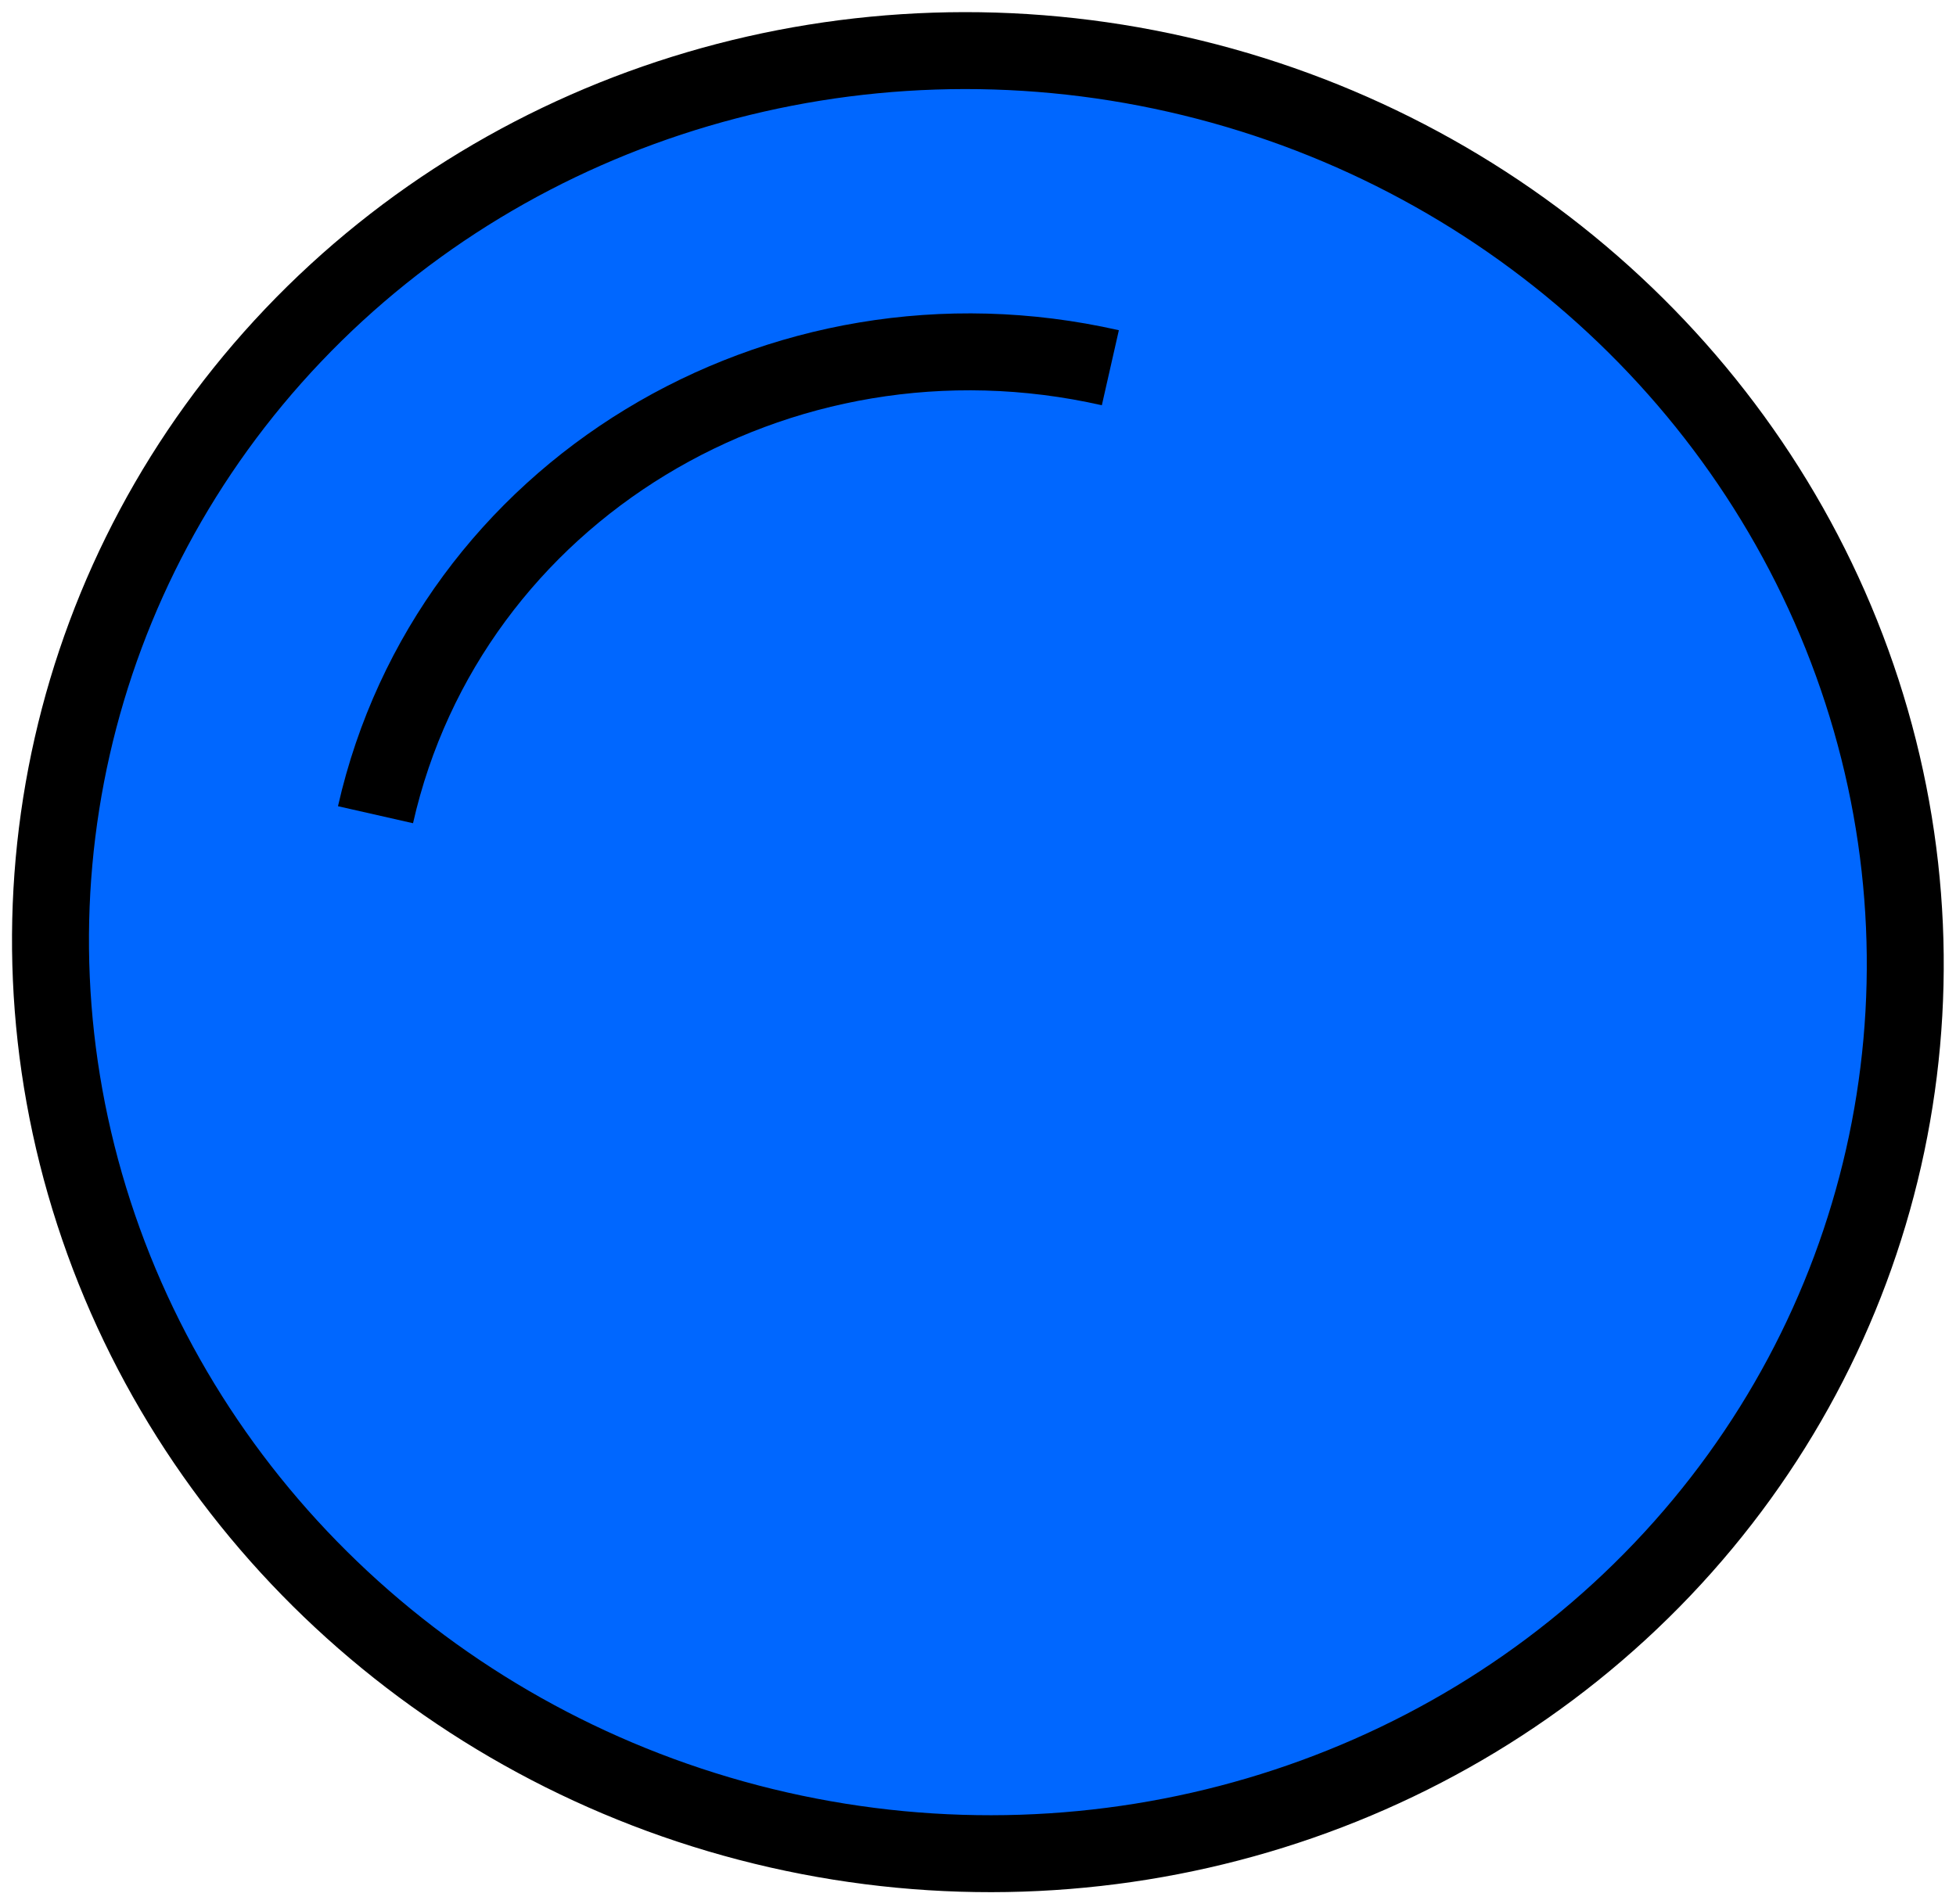 <svg xmlns="http://www.w3.org/2000/svg" width="25.42" height="24.75" viewBox="0 0 25.42 24.75"><defs><style>.d{fill:#fff;stroke:#000;stroke-miterlimit:10;stroke-width:1.3px;}</style></defs><g id="a"></g><g id="b"><g id="c"><g><ellipse class="d" cx="12.71" cy="12.37" rx="11.7" ry="12.07" transform="translate(-2.17 22.03) rotate(-77.2)" style="stroke-width: 1px; fill: rgb(0, 103, 255);"></ellipse><path class="d" d="M4.88,10.59c.95-4.19,5.23-6.79,9.55-5.81" style="stroke-width: 1px; fill: rgb(0, 103, 255);"></path></g></g></g></svg>